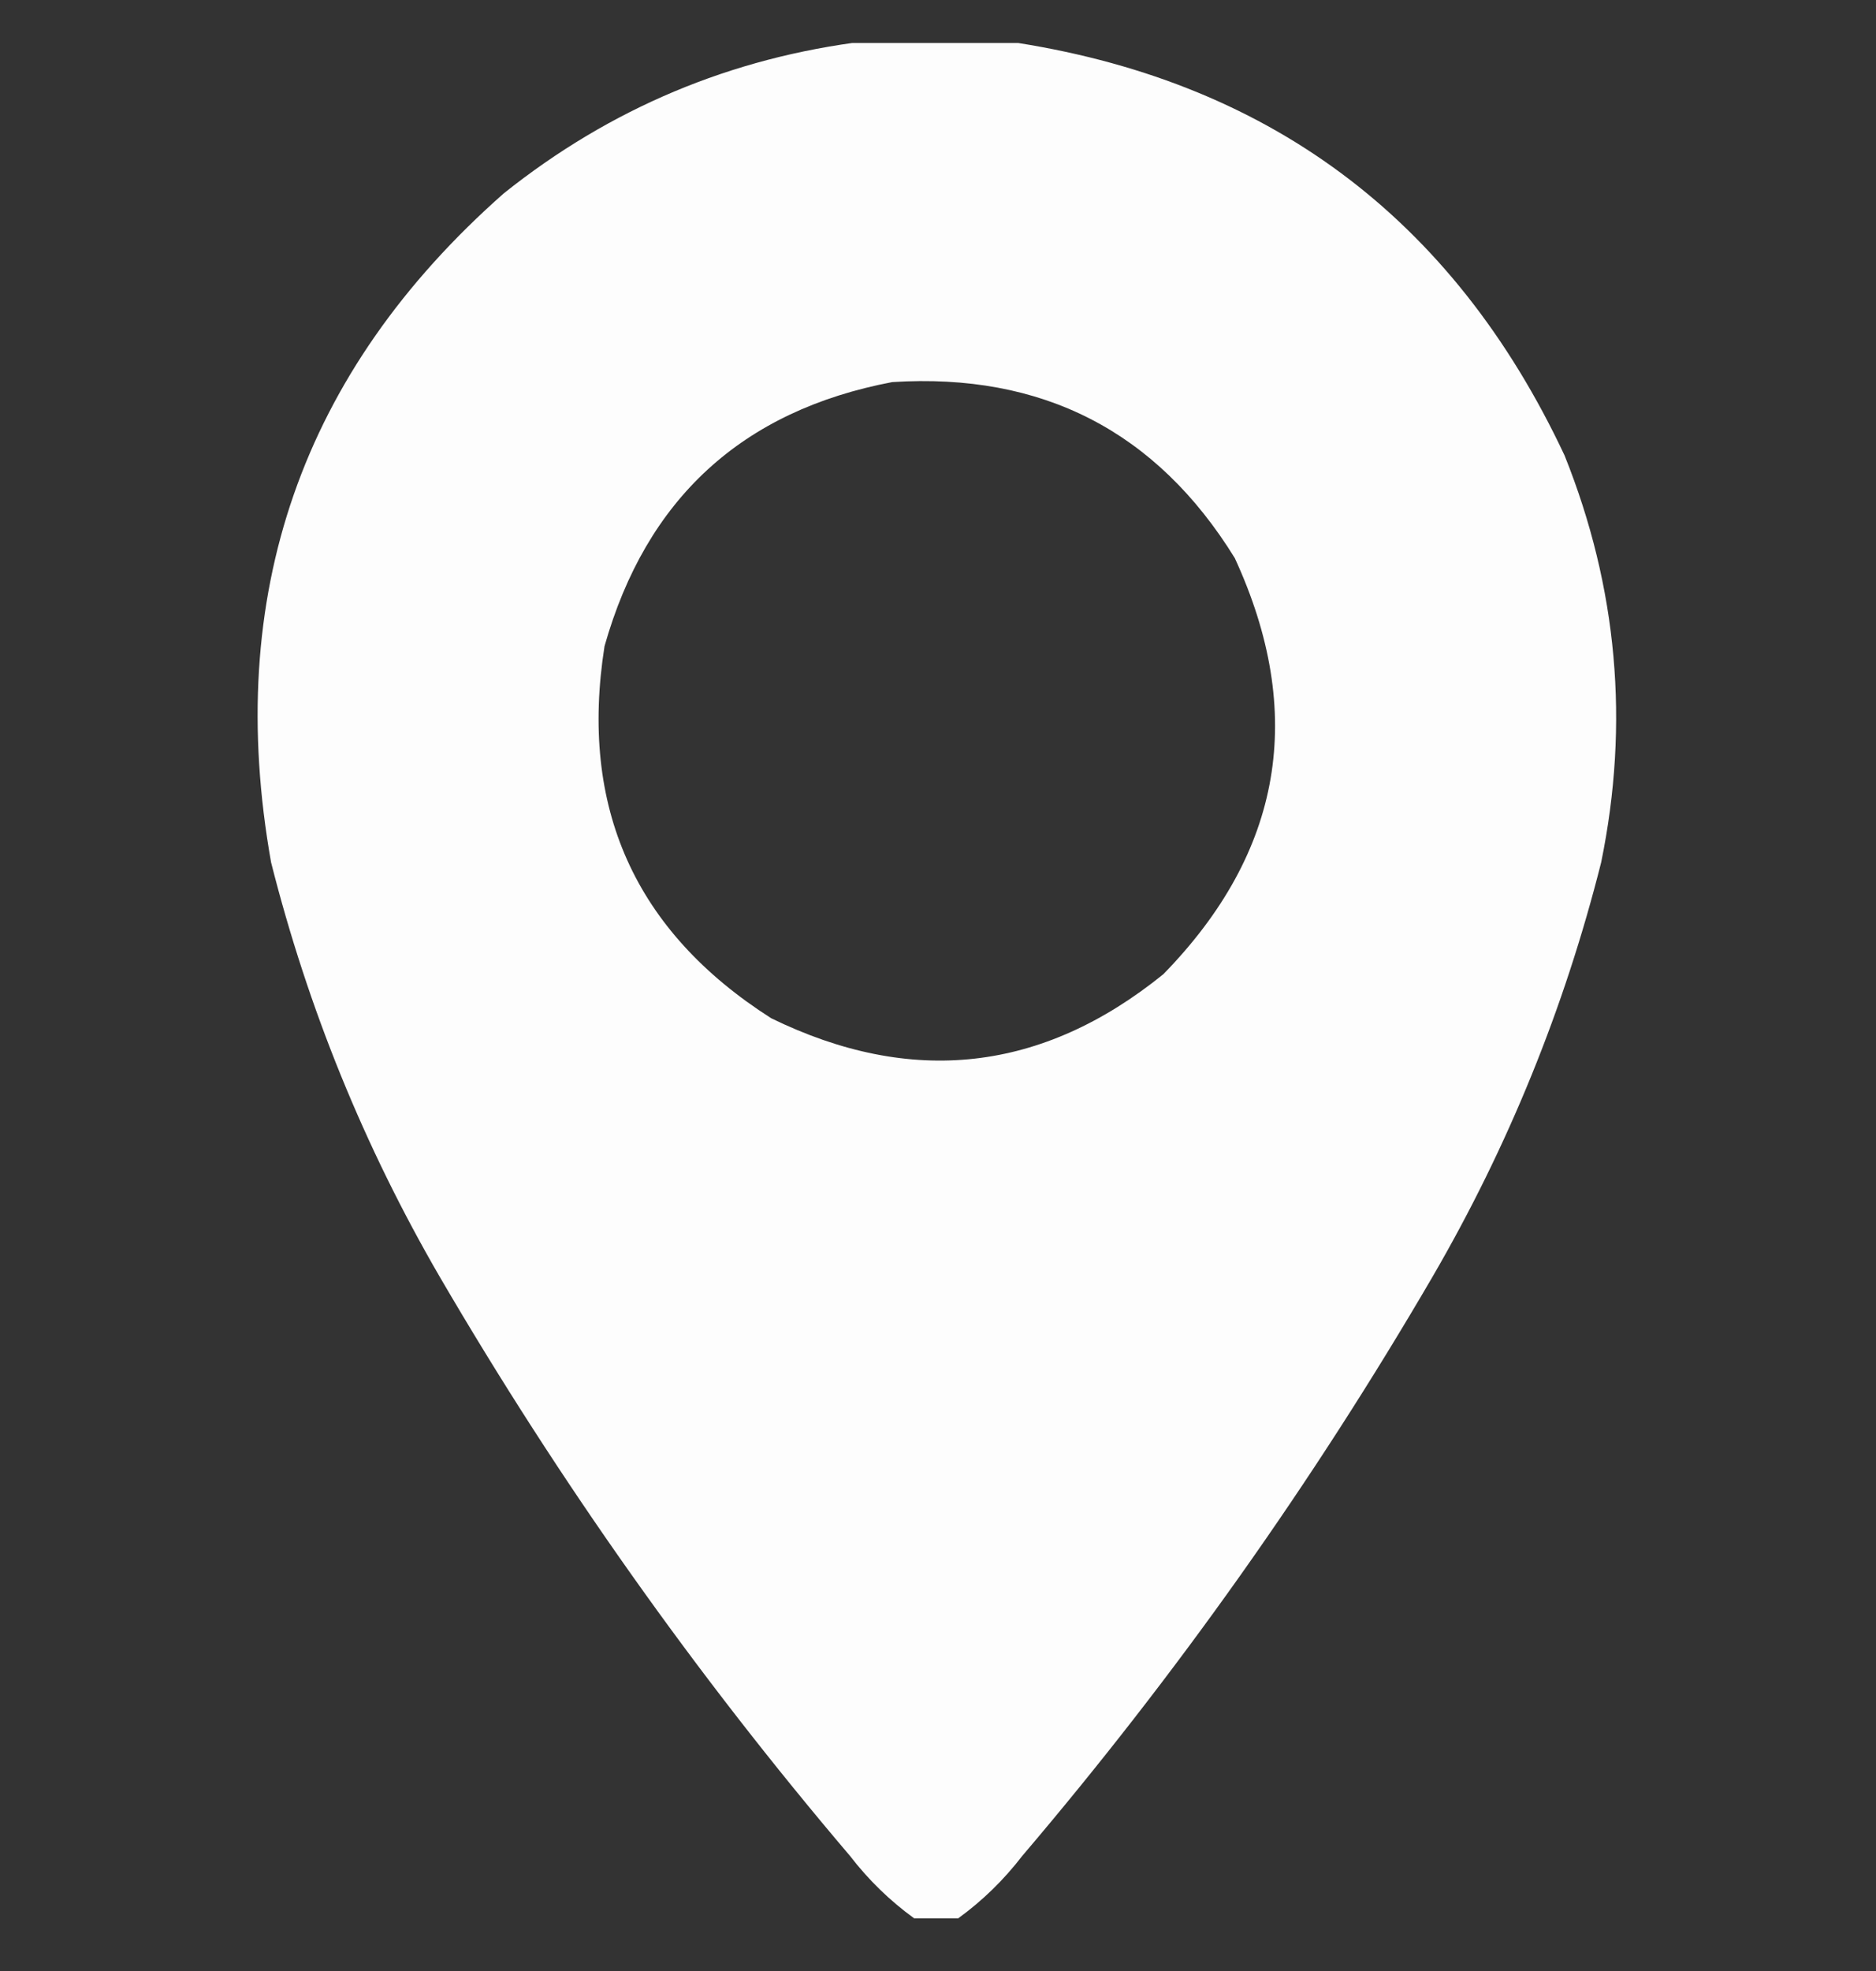 <svg width="20" height="21" viewBox="0 0 20 21" fill="none" xmlns="http://www.w3.org/2000/svg">
<rect x="0" y="0" width="20" height="21" fill="#333333" stroke="none"/>
<g id="maps-and-flags" clip-path="url(#clip0_852_10965)">
<g id="Group">
<path id="Vector" opacity="0.989" fill-rule="evenodd" clip-rule="evenodd" d="M9.238 0.438C9.733 0.438 10.228 0.438 10.723 0.438C13.501 0.841 15.487 2.312 16.68 4.853C17.244 6.259 17.374 7.704 17.07 9.188C16.678 10.743 16.079 12.215 15.273 13.602C13.997 15.79 12.539 17.847 10.898 19.774C10.7 20.031 10.473 20.252 10.215 20.439C10.058 20.439 9.902 20.439 9.746 20.439C9.488 20.252 9.26 20.031 9.062 19.774C7.422 17.847 5.964 15.79 4.687 13.602C3.882 12.215 3.283 10.743 2.89 9.188C2.385 6.341 3.212 3.964 5.371 2.06C6.506 1.154 7.795 0.613 9.238 0.438ZM9.512 4.071C11.111 3.969 12.329 4.594 13.164 5.946C13.927 7.601 13.673 9.079 12.402 10.38C11.112 11.423 9.719 11.579 8.222 10.849C6.767 9.922 6.174 8.601 6.445 6.884C6.89 5.312 7.912 4.375 9.512 4.071Z" fill="white"/>
</g>
</g>
<defs>
<clipPath id="clip0_852_10965">
<rect width="20" height="20" fill="white" transform="translate(0 0.458)"/>
</clipPath>
</defs>
</svg>
